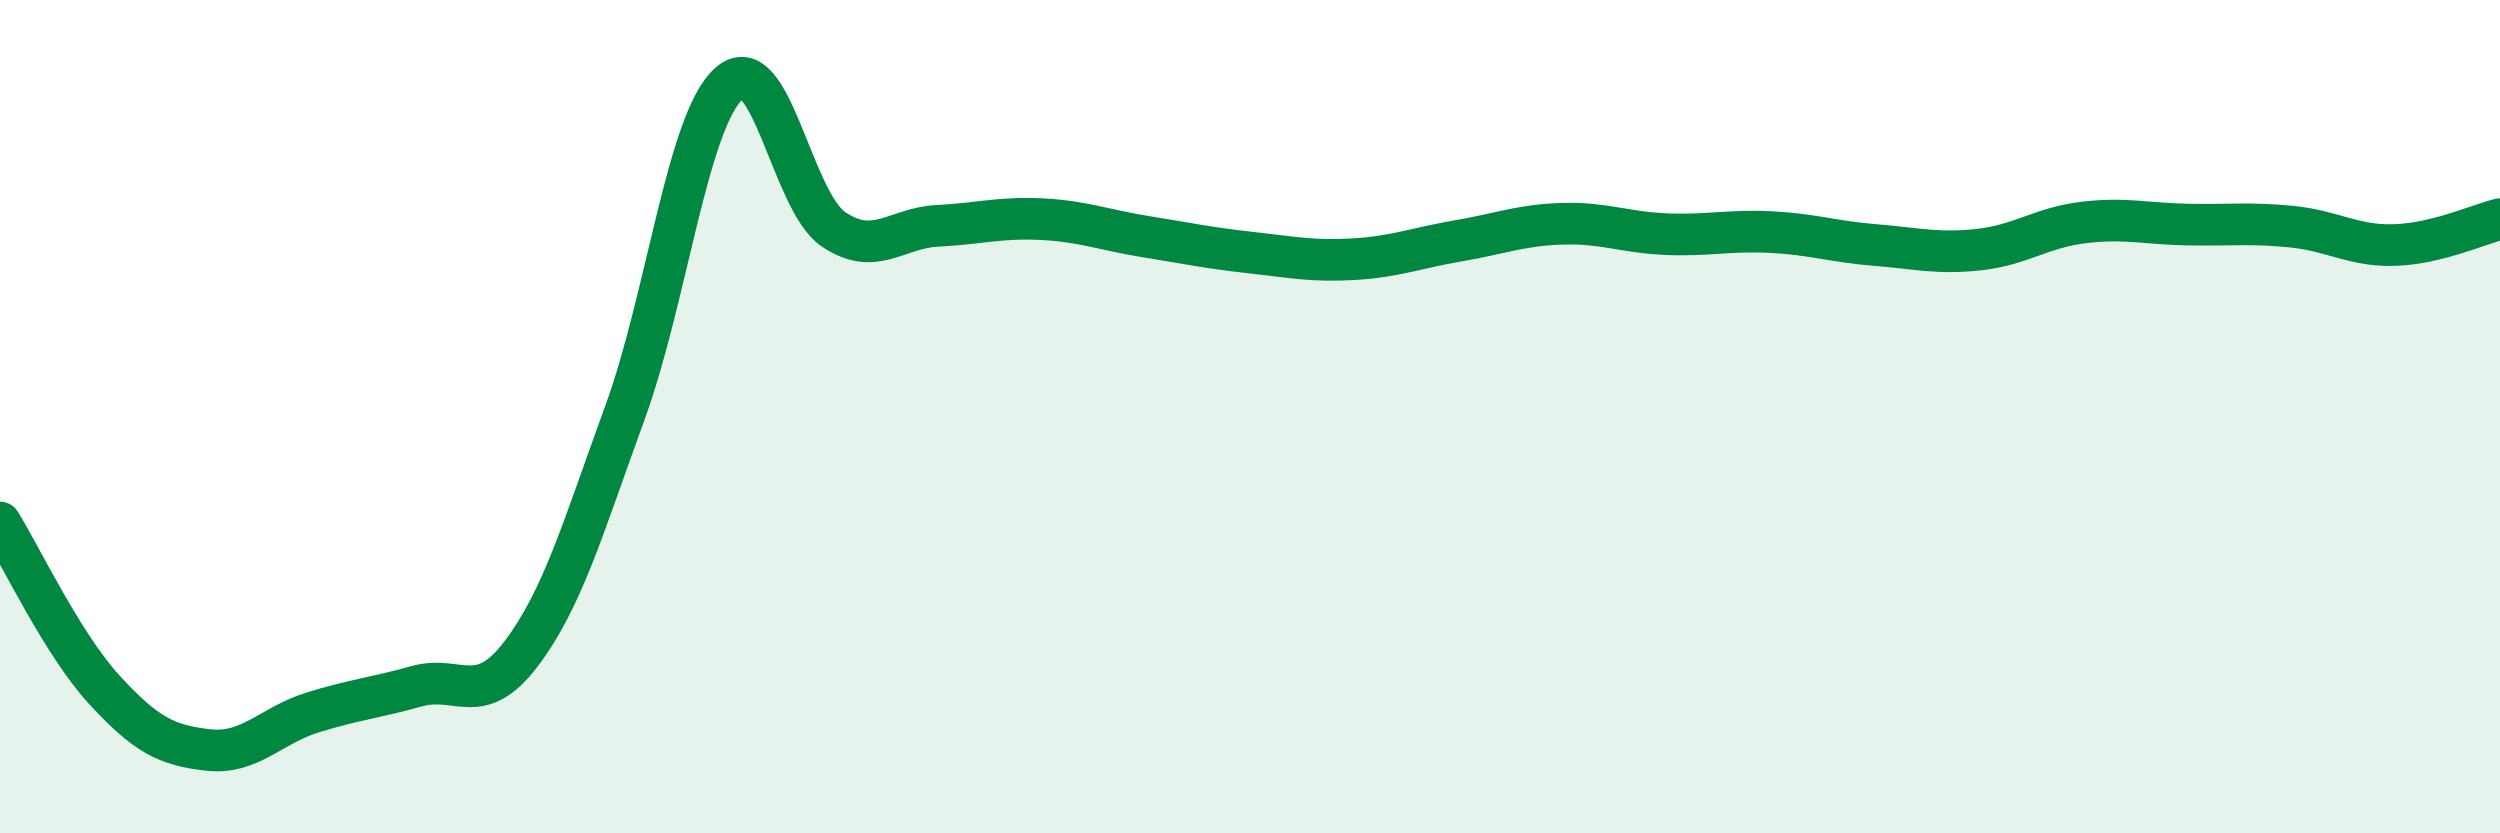
    <svg width="60" height="20" viewBox="0 0 60 20" xmlns="http://www.w3.org/2000/svg">
      <path
        d="M 0,12.54 C 0.5,13.34 1.5,15.46 2.5,16.55 C 3.5,17.64 4,17.89 5,18 C 6,18.11 6.5,17.41 7.5,17.1 C 8.5,16.79 9,16.75 10,16.47 C 11,16.19 11.5,17.01 12.5,15.7 C 13.5,14.39 14,12.64 15,9.9 C 16,7.16 16.5,2.88 17.5,2 C 18.5,1.12 19,4.82 20,5.5 C 21,6.18 21.5,5.47 22.5,5.42 C 23.5,5.37 24,5.21 25,5.26 C 26,5.31 26.5,5.52 27.5,5.68 C 28.5,5.84 29,5.95 30,6.06 C 31,6.17 31.5,6.28 32.5,6.22 C 33.5,6.16 34,5.95 35,5.78 C 36,5.61 36.5,5.4 37.5,5.37 C 38.5,5.34 39,5.58 40,5.62 C 41,5.66 41.5,5.52 42.5,5.57 C 43.5,5.62 44,5.8 45,5.88 C 46,5.96 46.5,6.1 47.5,5.99 C 48.5,5.88 49,5.46 50,5.34 C 51,5.22 51.5,5.37 52.5,5.39 C 53.5,5.41 54,5.34 55,5.44 C 56,5.54 56.5,5.92 57.5,5.88 C 58.5,5.84 59.5,5.38 60,5.26L60 20L0 20Z"
        fill="#008740"
        opacity="0.1"
        stroke-linecap="round"
        stroke-linejoin="round"
      />
      <path
        d="M 0,12.54 C 0.5,13.34 1.5,15.46 2.5,16.55 C 3.5,17.64 4,17.89 5,18 C 6,18.11 6.5,17.41 7.5,17.1 C 8.5,16.79 9,16.75 10,16.47 C 11,16.19 11.5,17.01 12.5,15.7 C 13.5,14.39 14,12.64 15,9.9 C 16,7.16 16.5,2.88 17.5,2 C 18.5,1.12 19,4.82 20,5.5 C 21,6.18 21.5,5.47 22.5,5.42 C 23.5,5.37 24,5.21 25,5.26 C 26,5.31 26.5,5.52 27.5,5.68 C 28.5,5.84 29,5.95 30,6.06 C 31,6.17 31.5,6.28 32.5,6.22 C 33.5,6.16 34,5.95 35,5.78 C 36,5.61 36.5,5.4 37.5,5.37 C 38.5,5.34 39,5.58 40,5.62 C 41,5.66 41.5,5.52 42.5,5.57 C 43.5,5.62 44,5.8 45,5.88 C 46,5.96 46.5,6.1 47.5,5.99 C 48.5,5.88 49,5.46 50,5.34 C 51,5.22 51.5,5.37 52.5,5.39 C 53.5,5.41 54,5.34 55,5.44 C 56,5.54 56.5,5.92 57.5,5.88 C 58.5,5.84 59.5,5.38 60,5.26"
        stroke="#008740"
        stroke-width="1"
        fill="none"
        stroke-linecap="round"
        stroke-linejoin="round"
      />
    </svg>
  